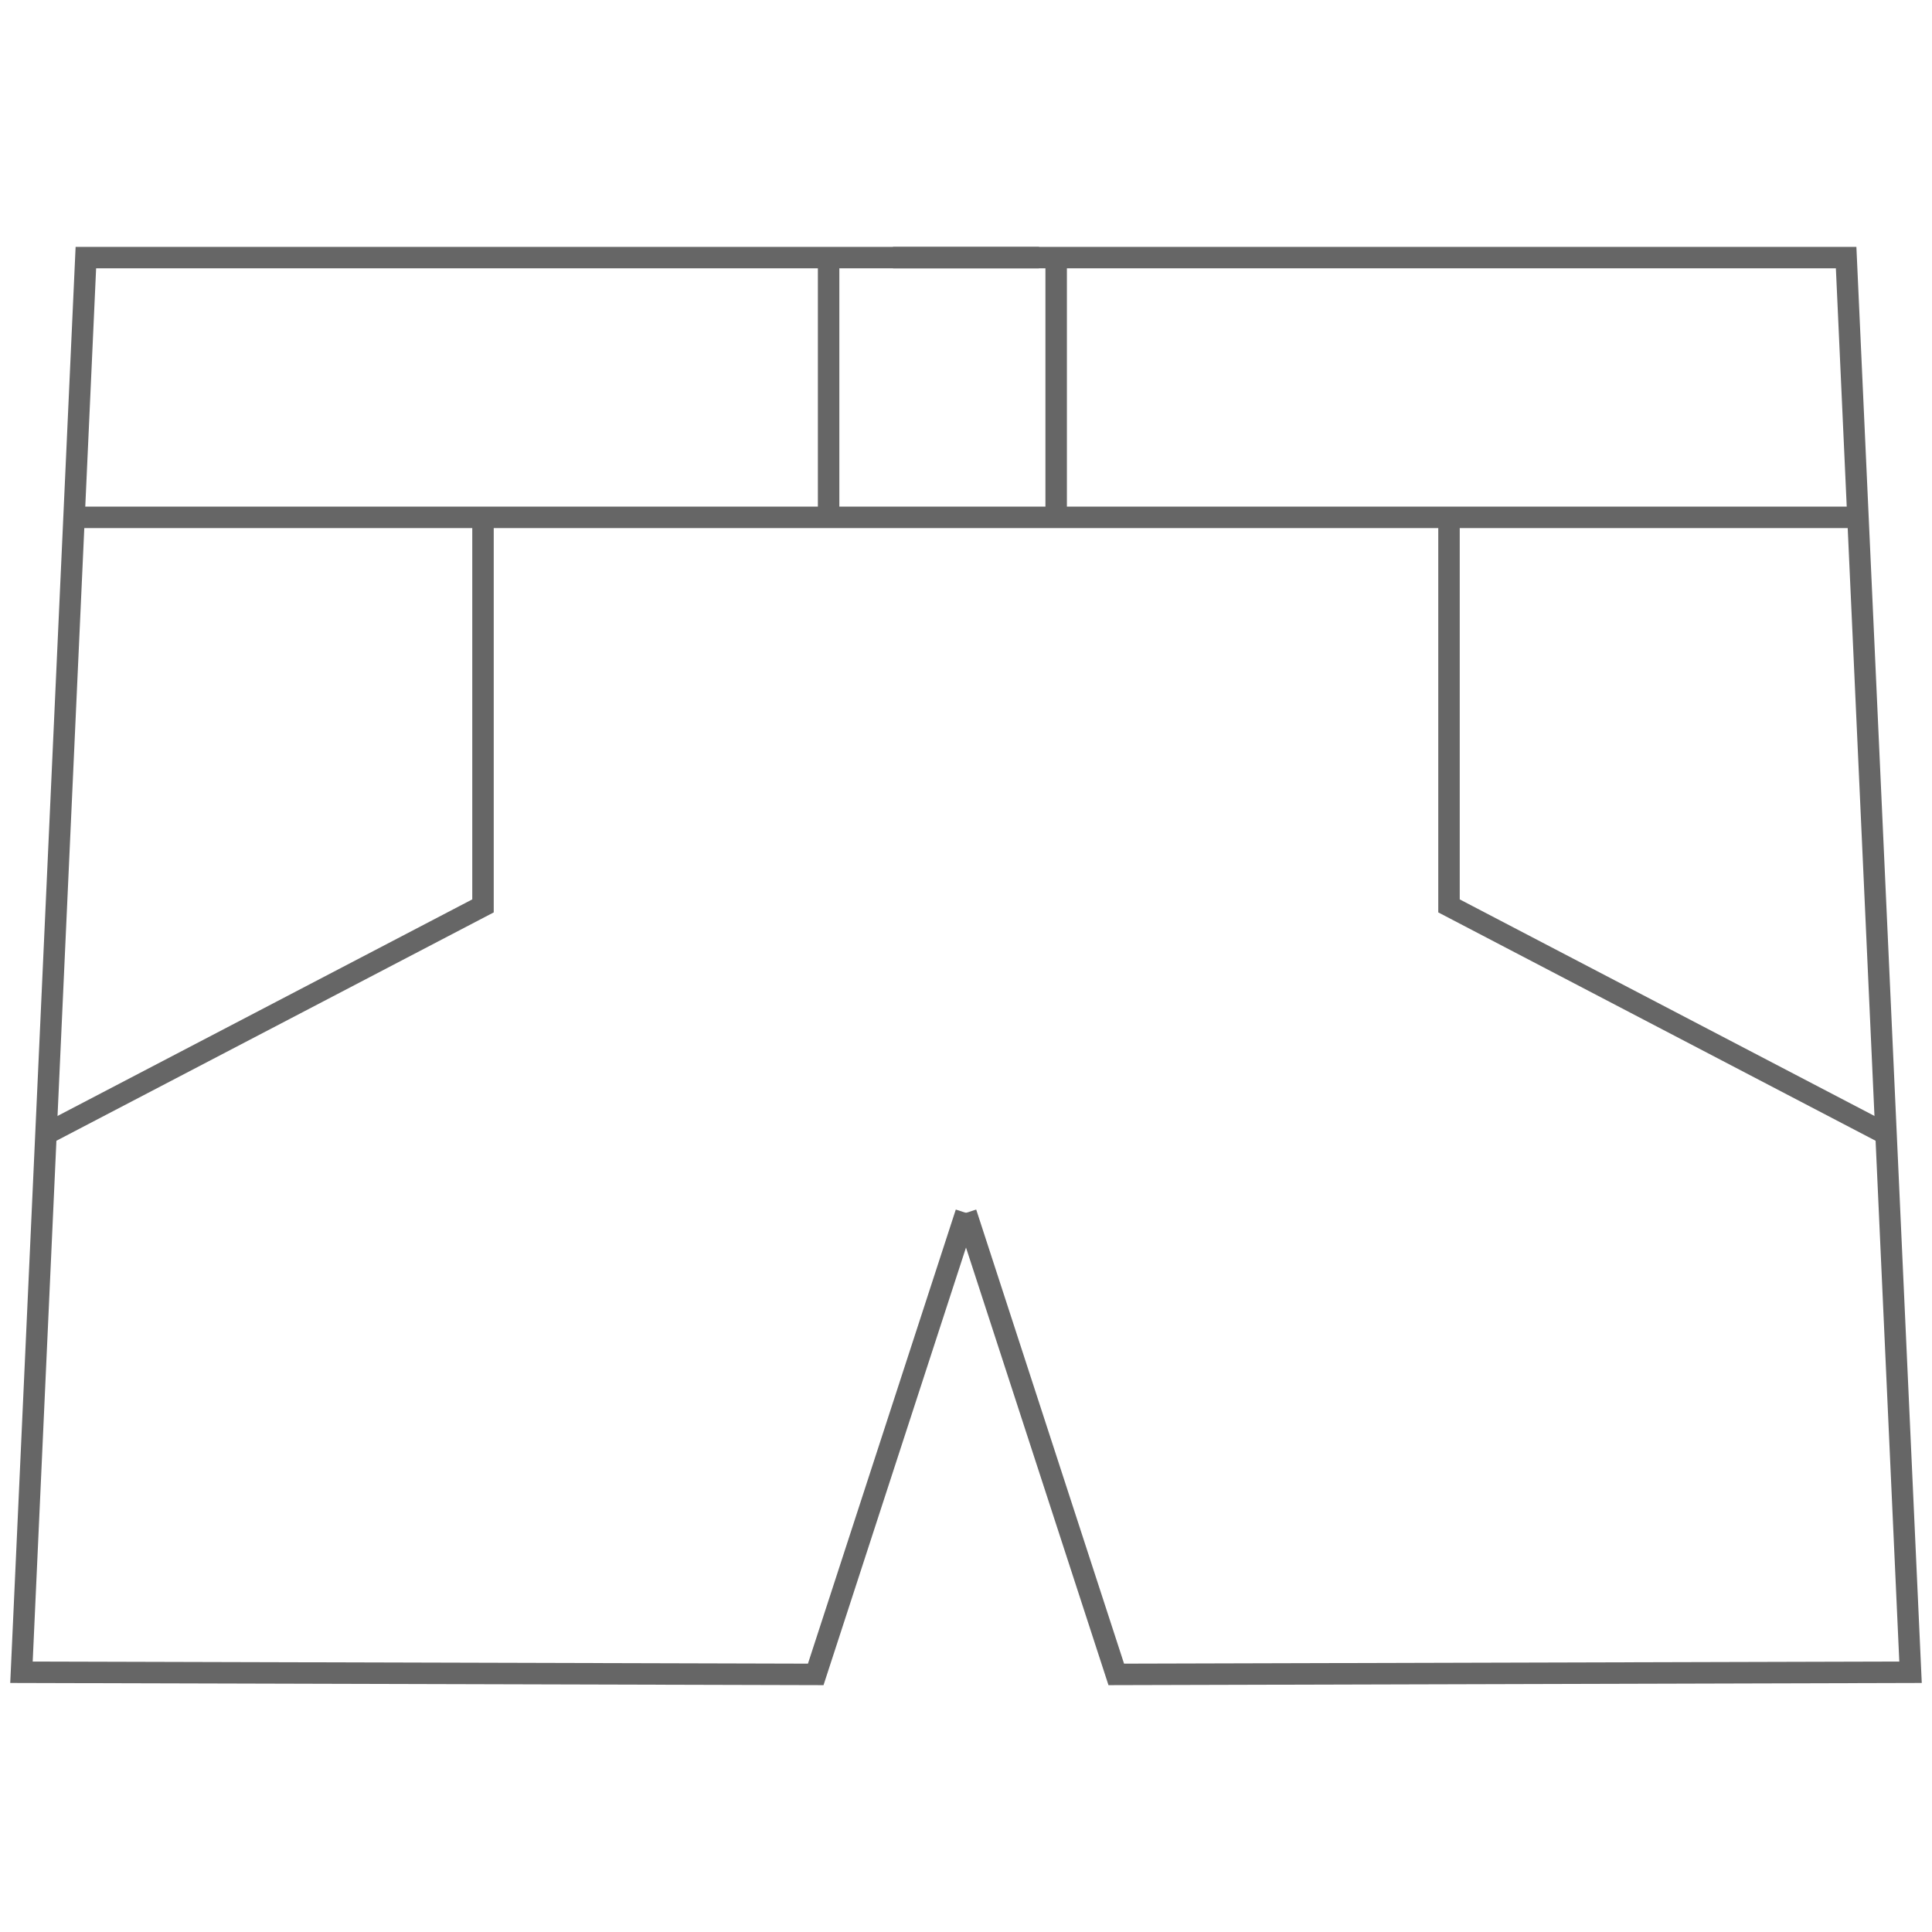 <?xml version="1.0" encoding="UTF-8"?>
<svg id="Warstwa_2" data-name="Warstwa 2" xmlns="http://www.w3.org/2000/svg" version="1.1" viewBox="0 0 90 90">
  <defs>
    <style>
      .cls-1 {
        fill: none;
        stroke: #666;
        stroke-miterlimit: 10;
        stroke-width: 1px;
      }
    </style>
  </defs>
  <g id="szorty">
    <polyline class="cls-1" points="41.6 12 86 12 89 77.9 52 78 45 56.5"/>
    <polyline class="cls-1" points="48.4 12 4 12 1 77.9 38 78 45 56.5"/>
    <line class="cls-1" x1="3.6" y1="24.1" x2="86.5" y2="24.1"/>
    <line class="cls-1" x1="38.6" y1="12" x2="38.6" y2="24.1"/>
    <line class="cls-1" x1="49.2" y1="12" x2="49.2" y2="24.1"/>
    <polyline class="cls-1" points="67.5 24.1 67.5 42.2 87.8 52.8"/>
    <polyline class="cls-1" points="22.5 24.1 22.5 42.2 2.2 52.8"/>
  </g>
</svg>